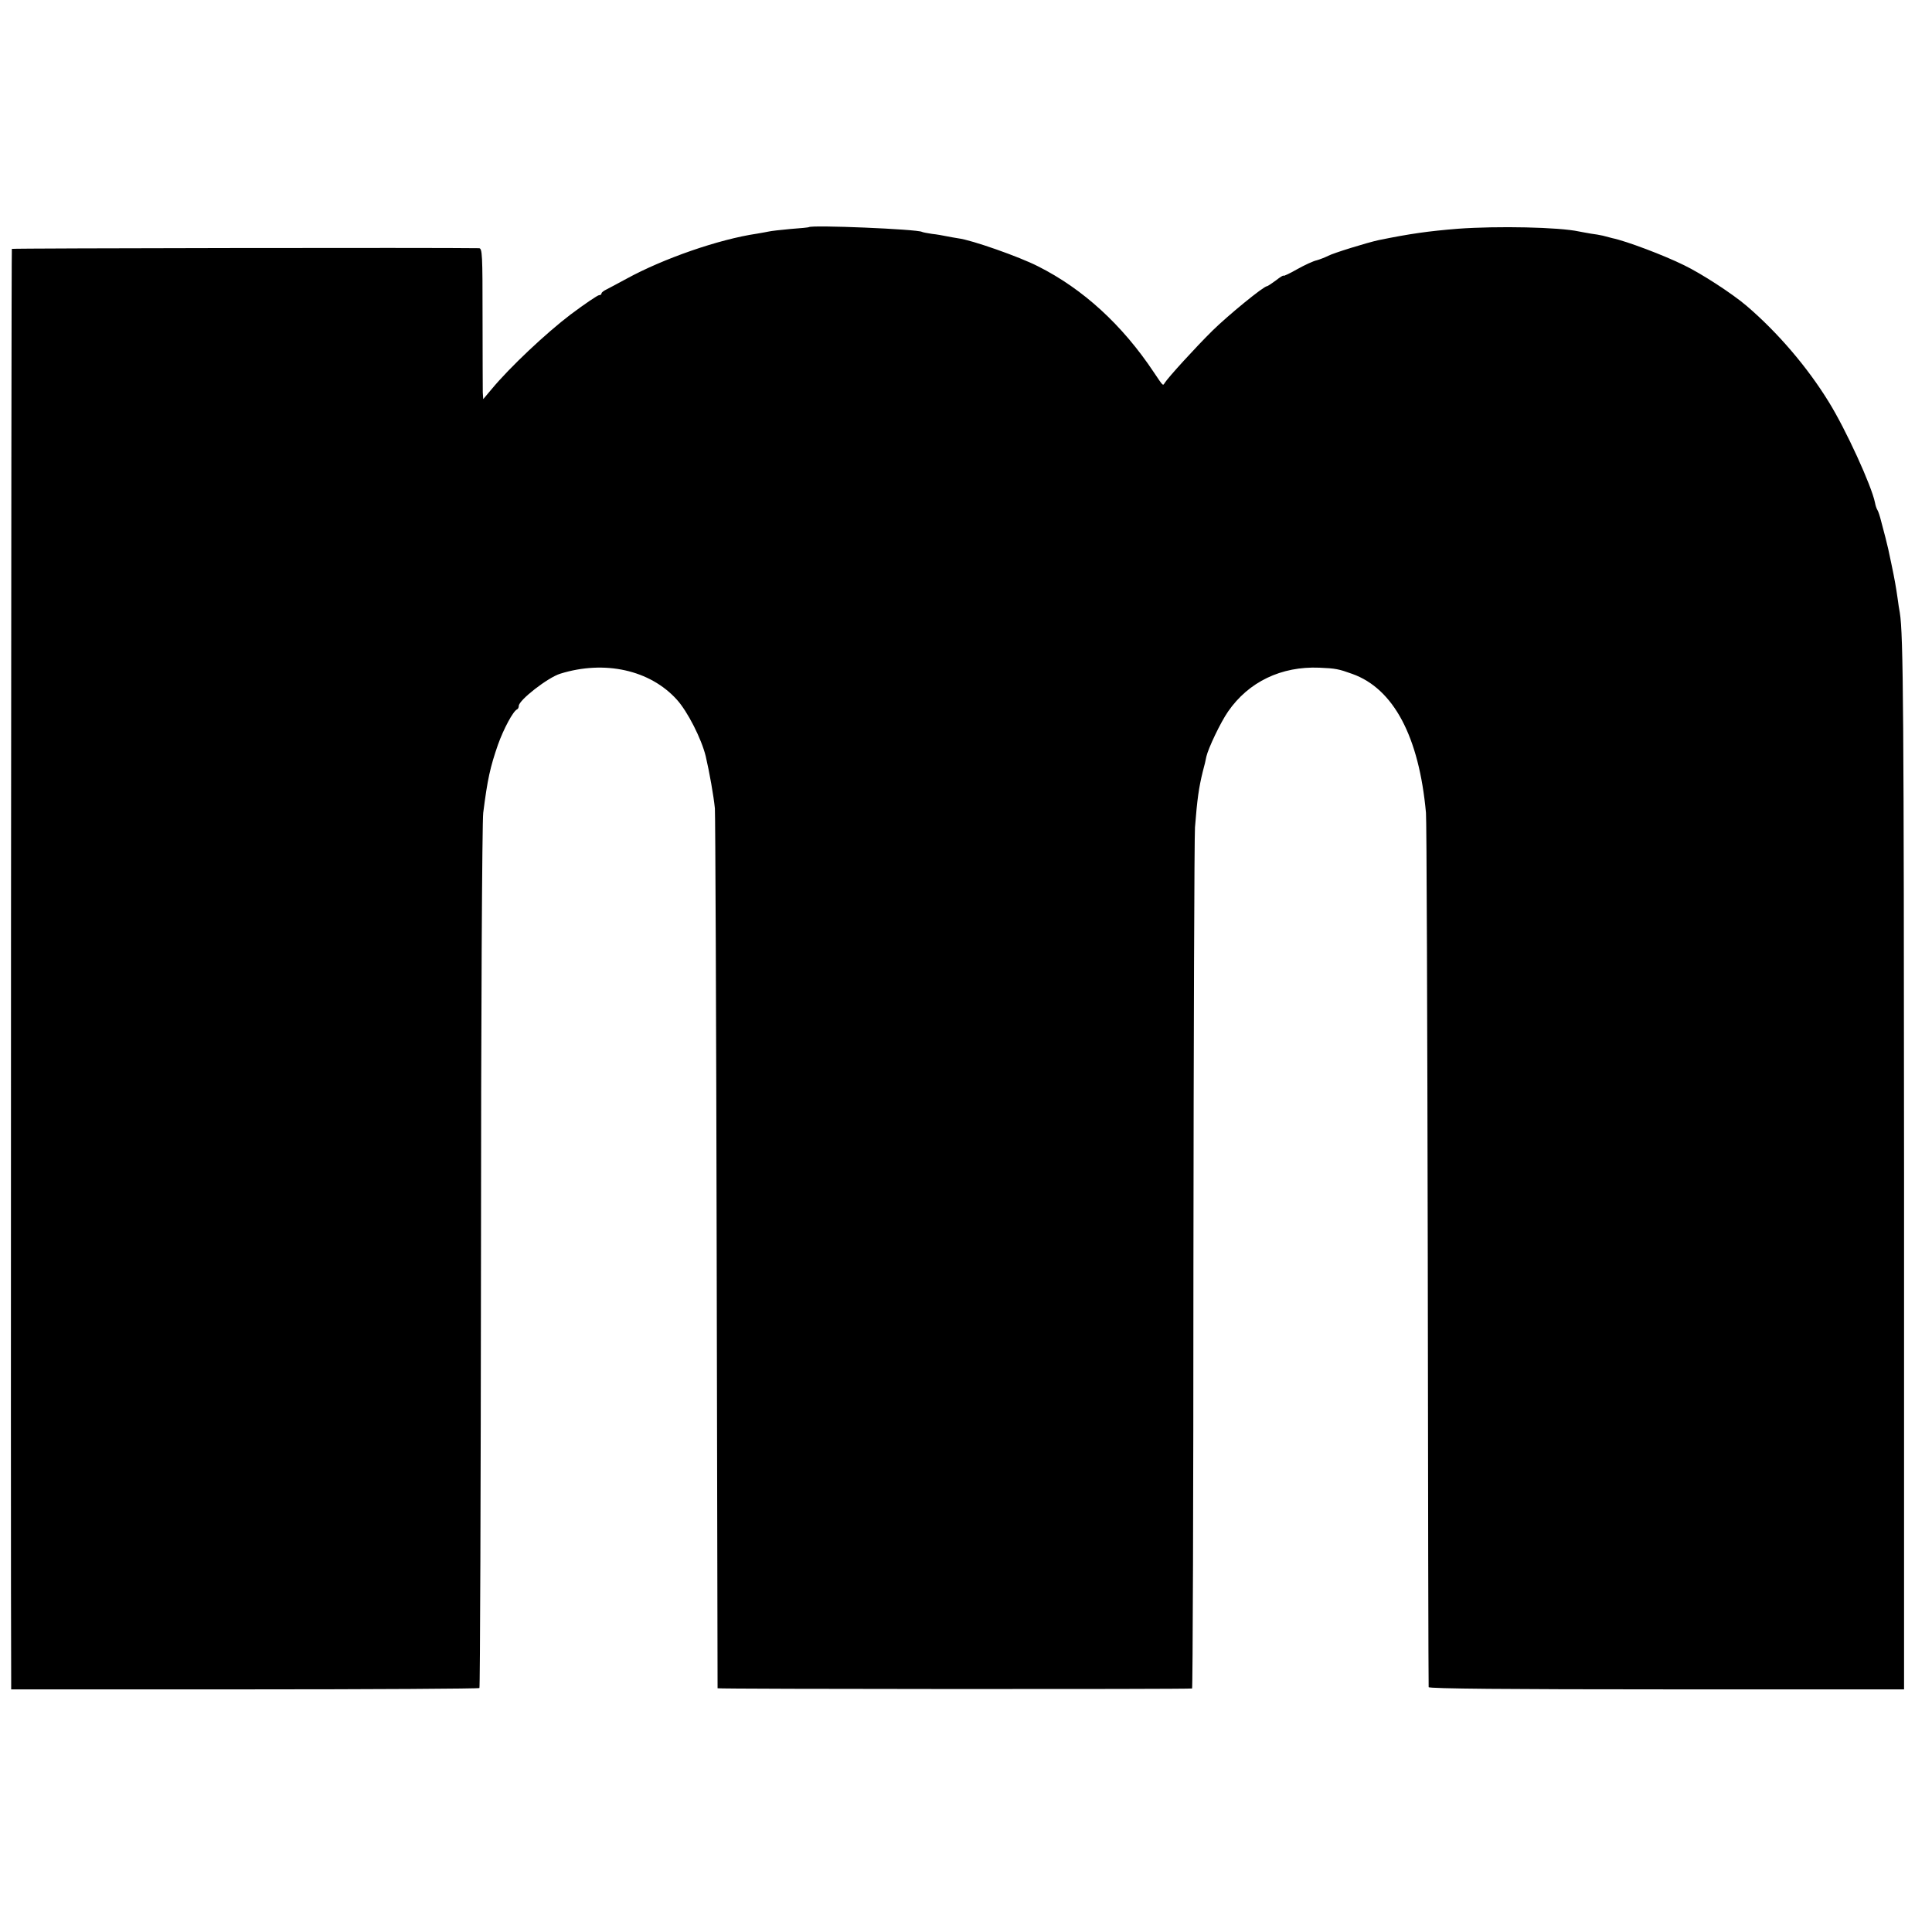 <?xml version="1.0" standalone="no"?>
<!DOCTYPE svg PUBLIC "-//W3C//DTD SVG 20010904//EN"
 "http://www.w3.org/TR/2001/REC-SVG-20010904/DTD/svg10.dtd">
<svg version="1.0" xmlns="http://www.w3.org/2000/svg"
 width="864pt" height="864pt" viewBox="0 0 864 864"
 preserveAspectRatio="xMidYMid meet">
<g transform="translate(0,864) scale(0.1,-0.1)"
fill="#000000" stroke="none">
<path d="M3617 7624 c-1 -1 -38 -5 -82 -8 -44 -4 -87 -9 -95 -11 -8 -2 -33 -6
-55 -10 -170 -25 -418 -111 -584 -202 -37 -20 -76 -41 -88 -47 -13 -6 -23 -14
-23 -18 0 -5 -5 -8 -11 -8 -6 0 -64 -39 -128 -87 -109 -83 -270 -234 -353
-334 l-37 -44 -2 30 c0 17 -1 168 -1 338 0 279 -1 307 -16 307 -166 3 -2085 0
-2089 -3 -3 -4 -6 -5975 -3 -6392 l0 -50 1044 0 c574 0 1047 3 1050 6 3 3 6
869 7 1925 0 1071 5 1950 10 1989 19 150 31 204 66 305 25 70 68 151 86 158 4
2 7 9 7 15 0 26 130 127 185 144 199 62 402 17 522 -116 48 -53 110 -175 129
-253 17 -73 35 -175 41 -233 2 -27 6 -923 8 -1990 2 -1067 4 -1942 4 -1945 1
-4 2102 -5 2122 -1 3 0 6 848 6 1884 1 1035 4 1920 7 1967 10 127 17 177 35
250 7 25 14 55 16 67 9 38 63 152 97 201 92 133 238 203 408 196 73 -3 87 -6
148 -28 184 -66 298 -280 329 -621 3 -27 6 -916 8 -1975 1 -1059 3 -1930 4
-1935 1 -7 361 -10 1064 -10 l1062 0 0 2310 c-1 2055 -3 2408 -19 2505 -3 14
-7 43 -10 65 -7 49 -13 84 -28 155 -14 68 -14 66 -26 115 -6 22 -15 56 -20 76
-5 20 -12 42 -16 48 -4 6 -9 21 -11 33 -15 75 -130 327 -207 451 -96 156 -228
310 -367 429 -63 54 -203 145 -280 182 -89 44 -258 108 -321 121 -11 3 -30 8
-42 11 -13 3 -36 7 -53 9 -16 3 -41 7 -55 10 -88 19 -361 25 -540 12 -134 -11
-213 -22 -355 -51 -51 -11 -203 -58 -225 -70 -14 -7 -37 -16 -51 -20 -15 -3
-54 -21 -88 -40 -33 -19 -61 -32 -61 -29 0 3 -15 -6 -34 -21 -19 -14 -37 -26
-40 -26 -15 0 -175 -131 -244 -199 -75 -74 -198 -209 -213 -233 -9 -14 -6 -17
-49 47 -141 212 -317 373 -518 474 -84 43 -298 118 -356 125 -17 3 -43 7 -56
10 -14 3 -42 8 -62 10 -21 3 -41 7 -45 9 -20 12 -494 32 -506 21z"/>
</g>
</svg>
